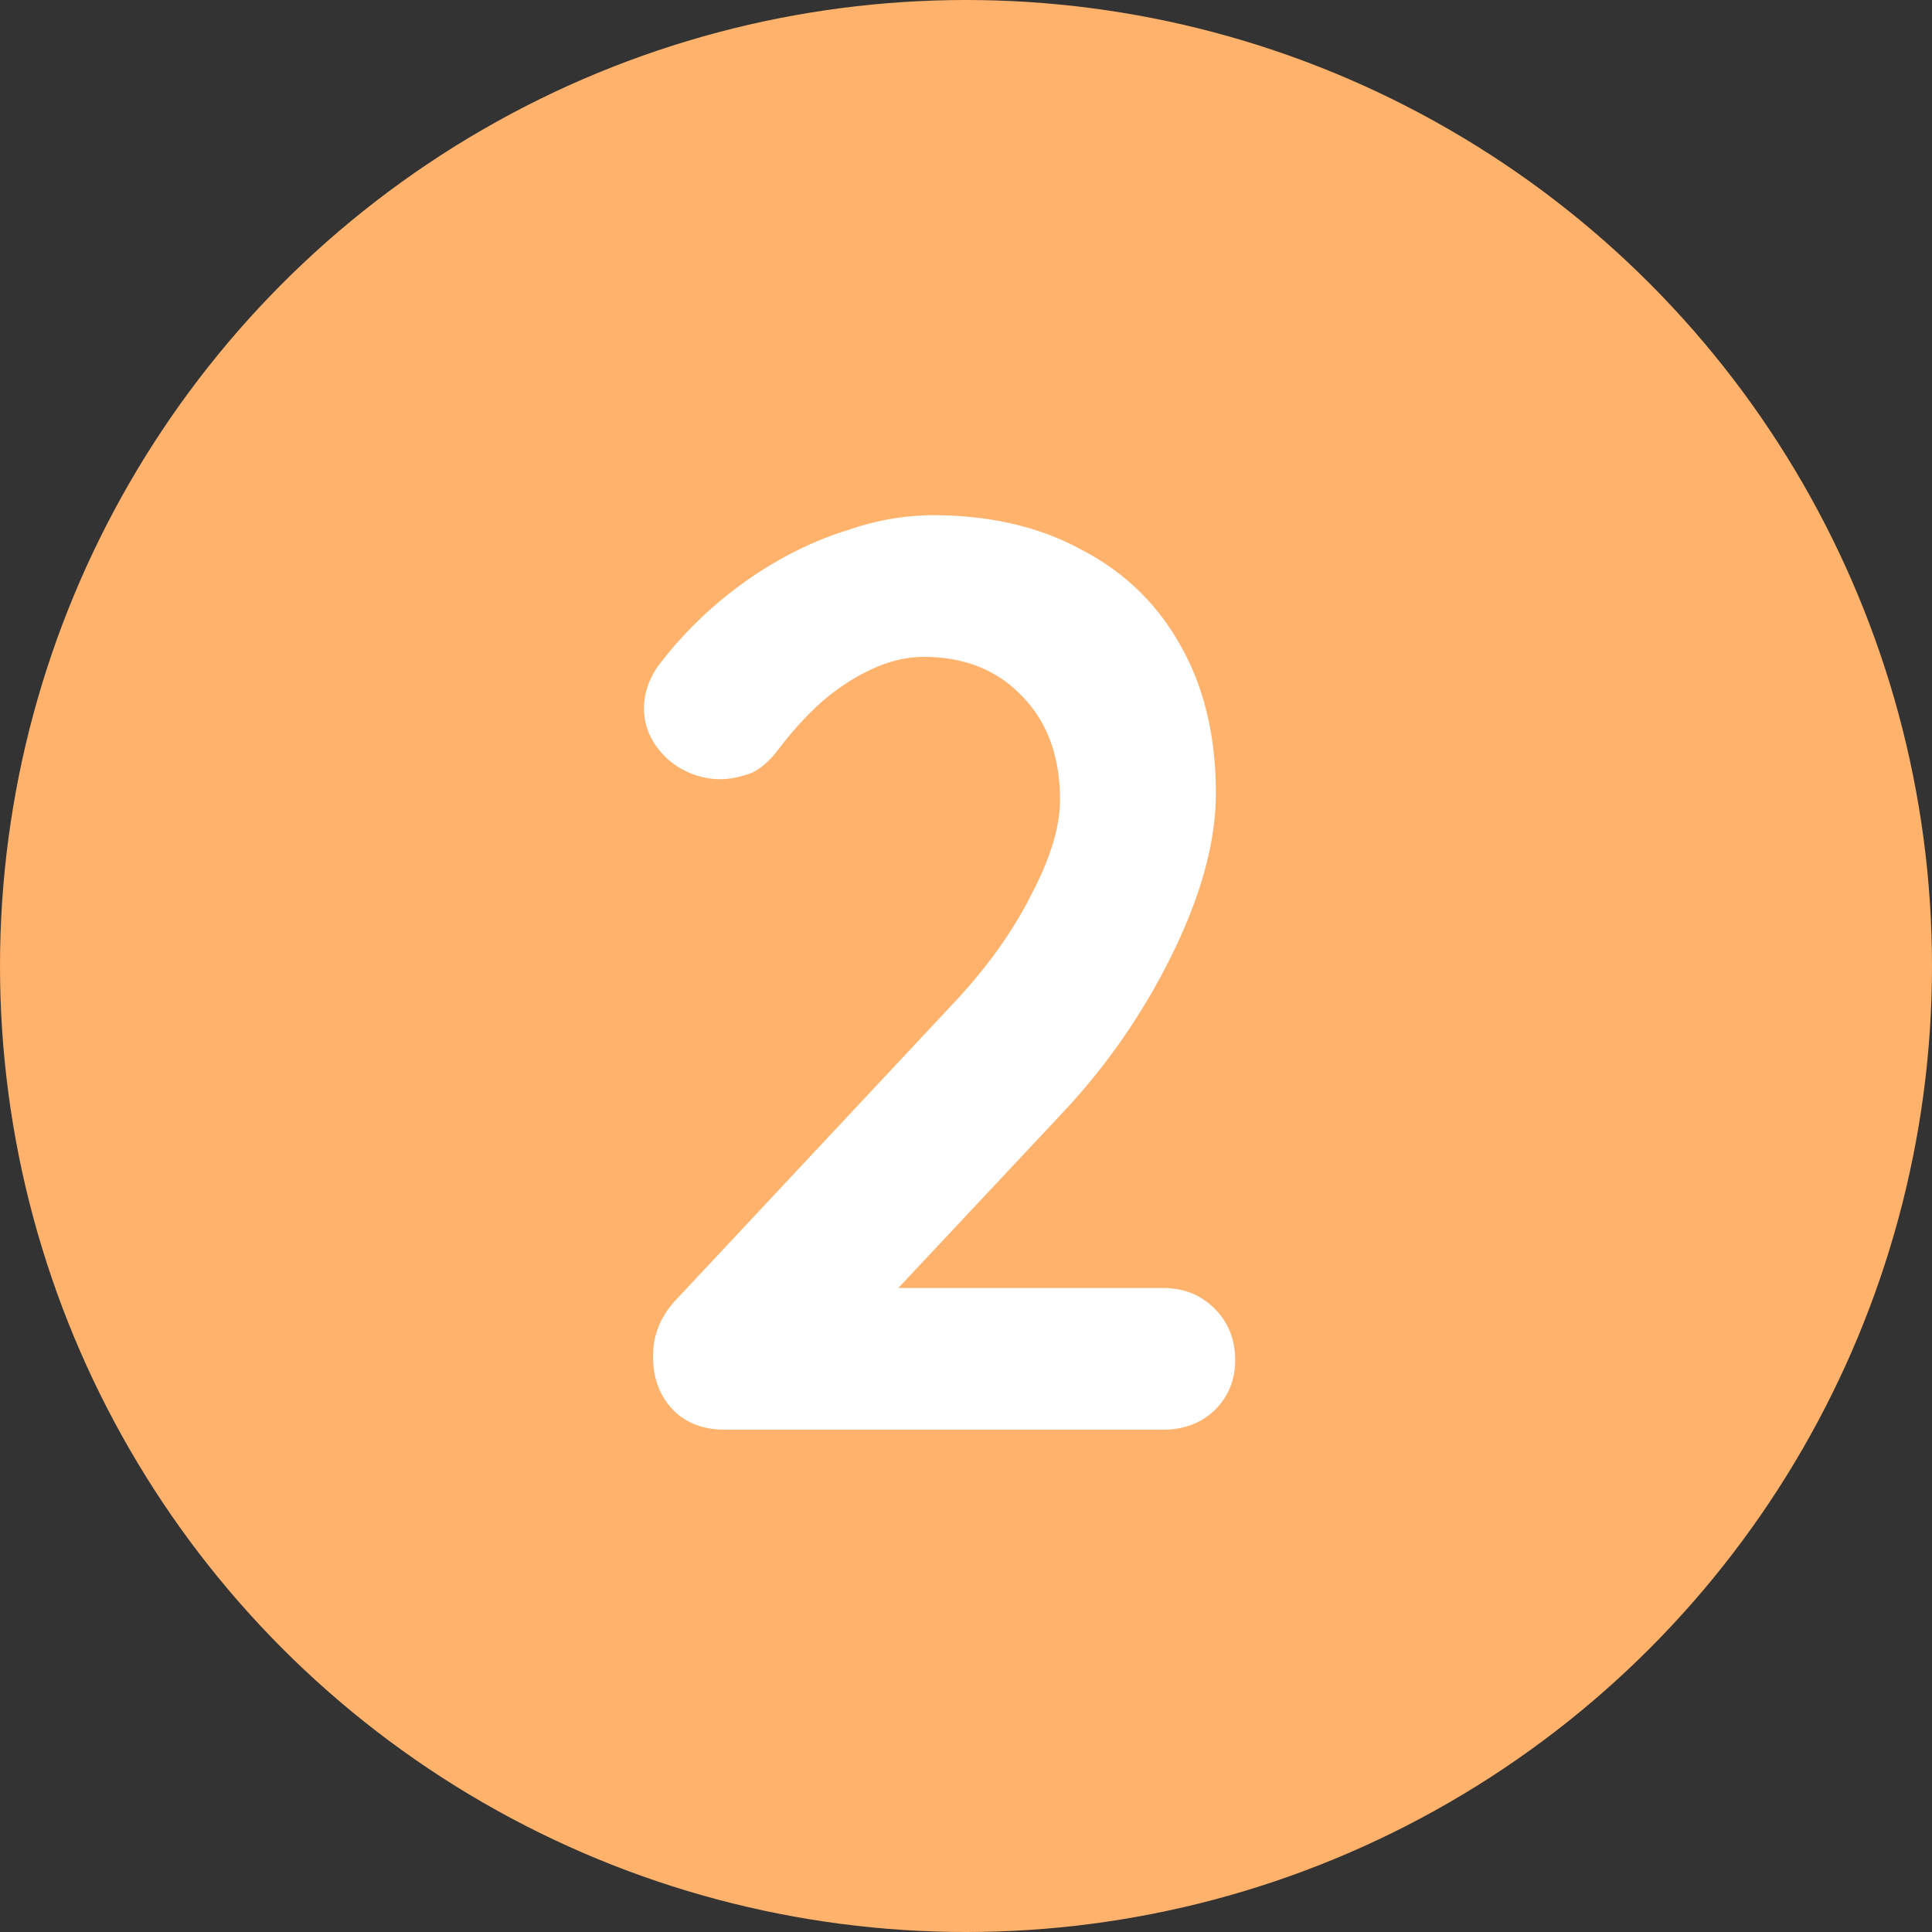 <svg width="30" height="30" fill="none" xmlns="http://www.w3.org/2000/svg"><rect width="100%" height="100%" fill="#333333" stroke="none"/><circle cx="15" cy="15" r="15" fill="#FFB26B"/><path d="M18.06 20c.32 0 .587.107.8.32.213.213.32.48.32.8 0 .307-.107.567-.32.78-.213.2-.48.3-.8.3h-6.8c-.347 0-.62-.107-.82-.32-.2-.213-.3-.487-.3-.82 0-.333.12-.627.36-.88l4.36-4.66c.493-.533.88-1.08 1.16-1.64.293-.56.44-1.047.44-1.46 0-.667-.193-1.2-.58-1.6-.387-.413-.9-.62-1.54-.62-.253 0-.513.06-.78.18s-.527.287-.78.5c-.24.213-.467.46-.68.74-.16.213-.32.347-.48.4-.16.053-.307.08-.44.08a1.25 1.25 0 0 1-.82-.32c-.24-.227-.36-.487-.36-.78 0-.227.073-.447.22-.66a6.229 6.229 0 0 1 1.7-1.54c.413-.253.84-.447 1.28-.58A4.03 4.03 0 0 1 14.48 8c.893 0 1.667.18 2.32.54.667.347 1.18.847 1.54 1.5.36.64.54 1.4.54 2.28 0 .733-.22 1.553-.66 2.46a10.046 10.046 0 0 1-1.74 2.52l-2.7 2.88-.22-.18h4.5Z" fill="#fff"/></svg>